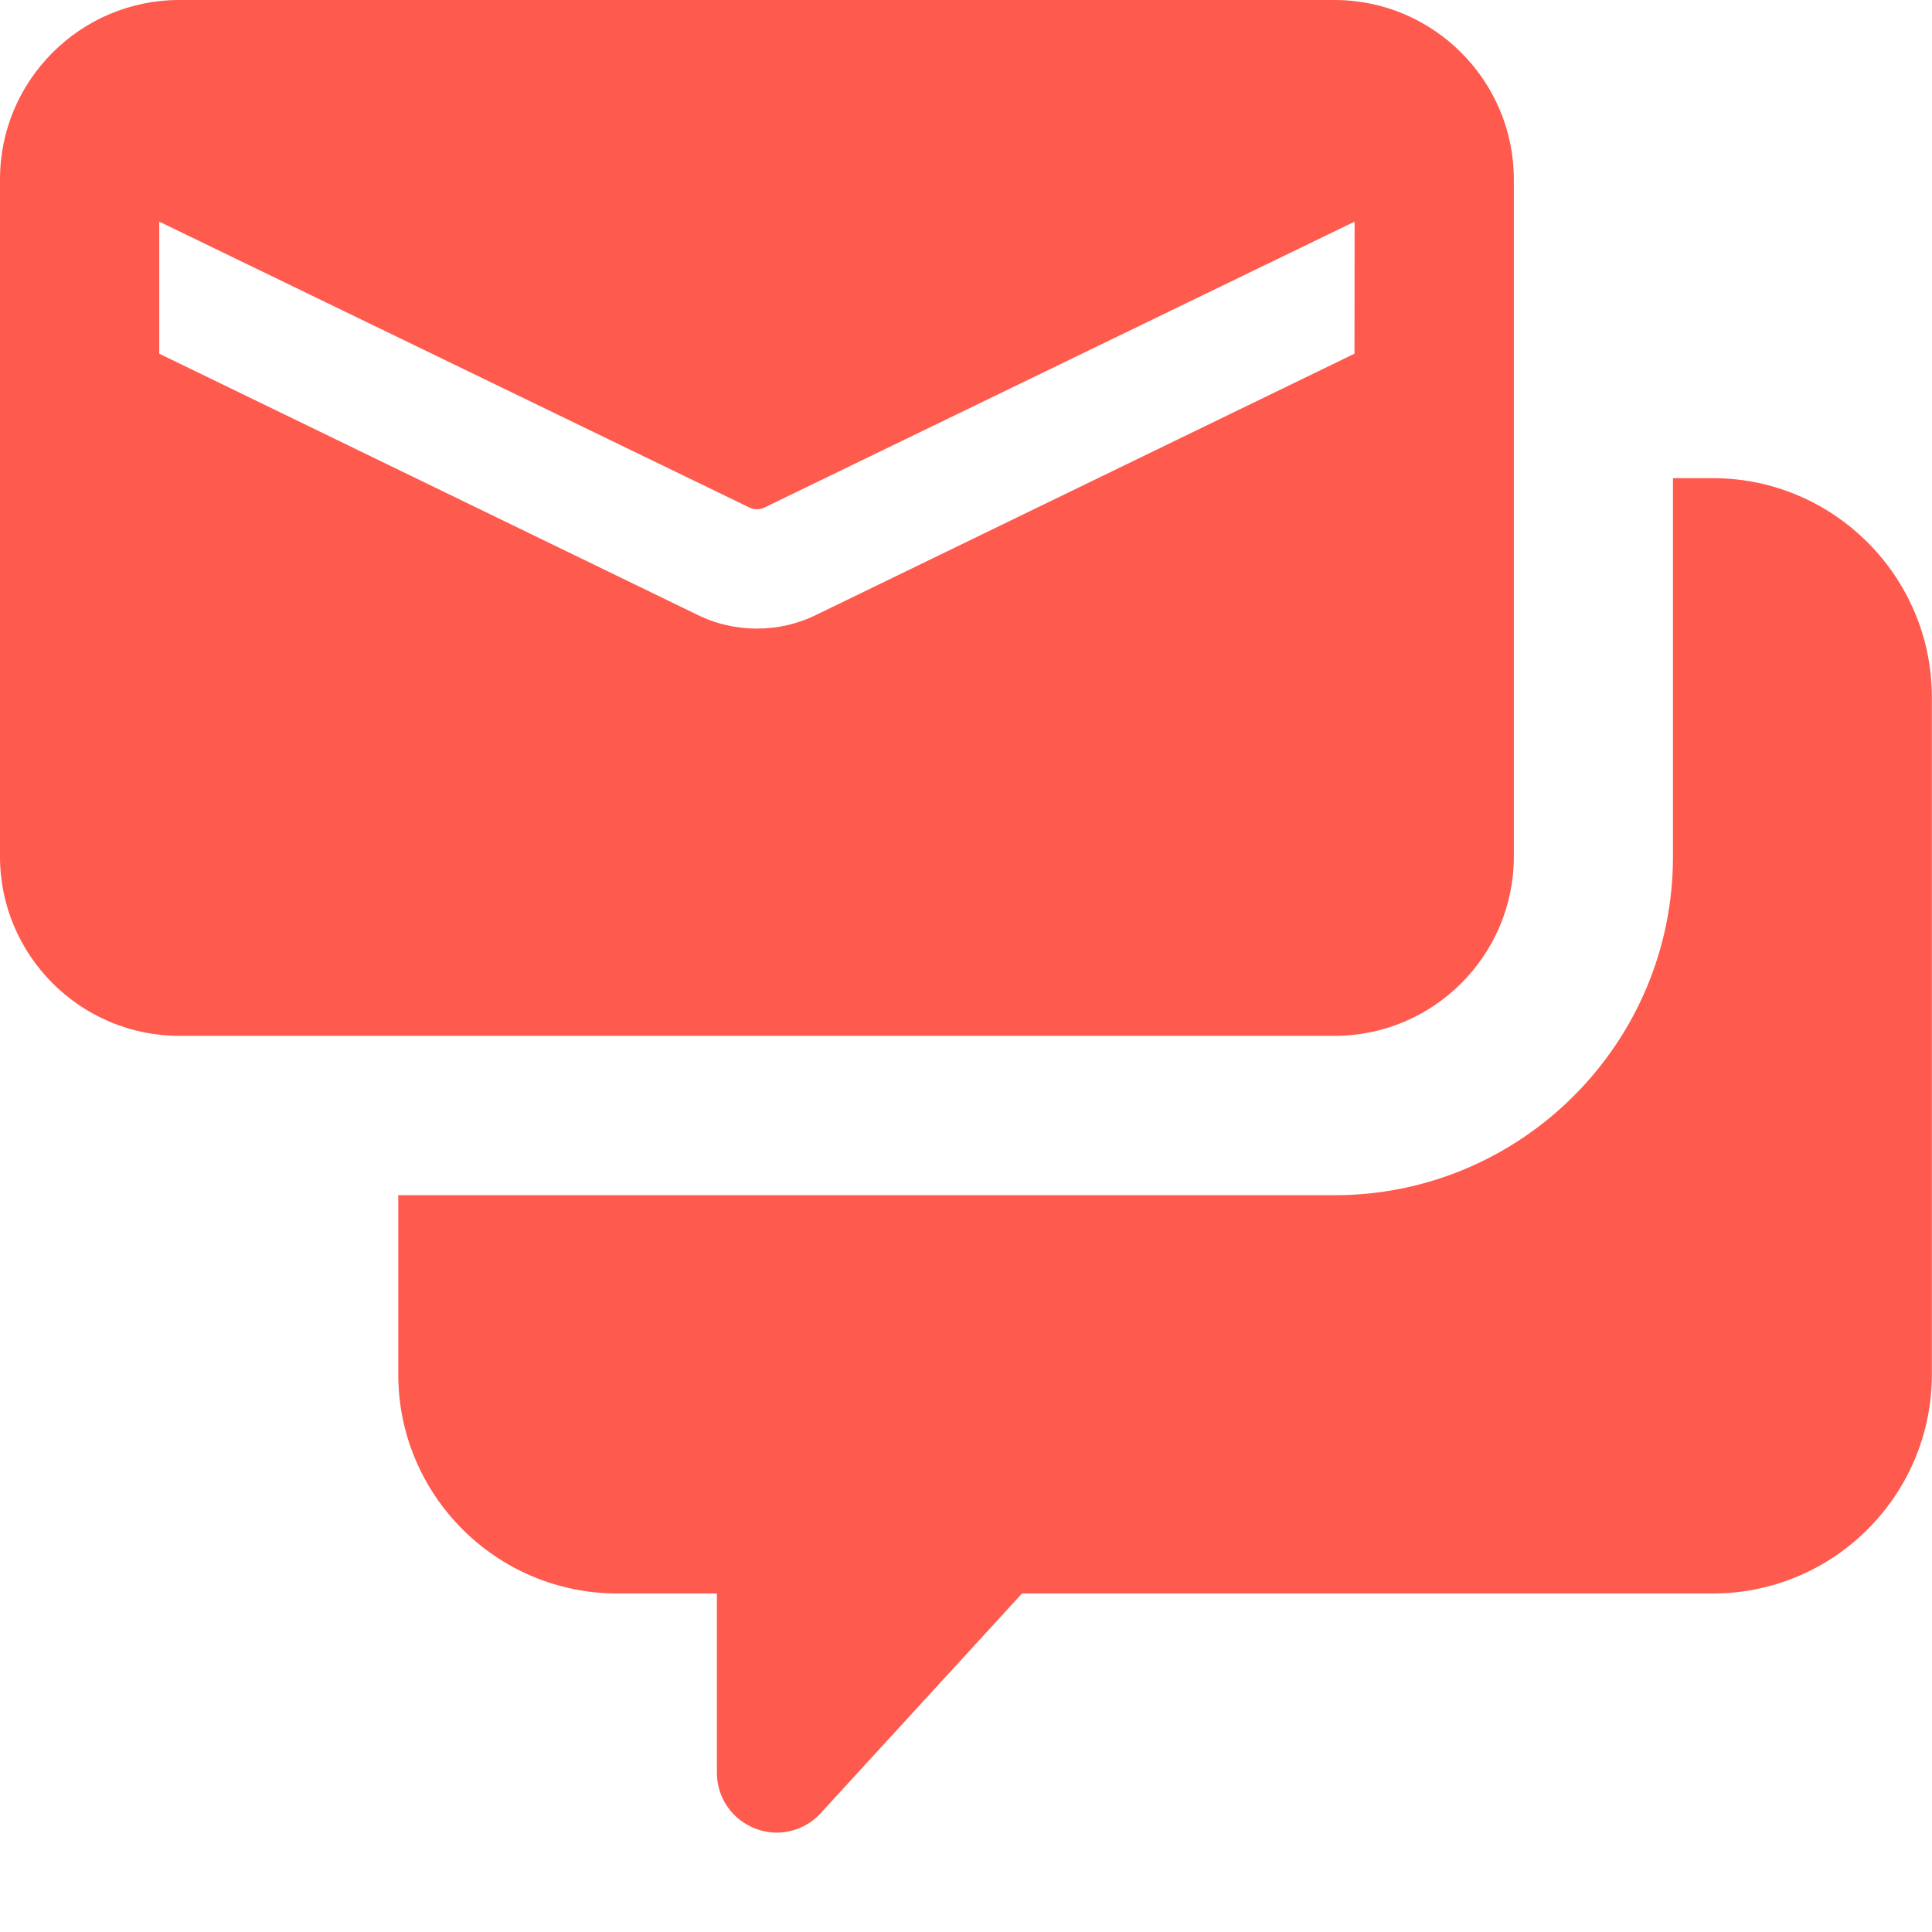<svg width="14" height="14" viewBox="0 0 14 14" fill="none" xmlns="http://www.w3.org/2000/svg">
<path d="M12.412 3.465H12.123V6.208C12.123 7.561 11.023 8.661 9.67 8.661H2.886V9.96C2.886 10.836 3.598 11.547 4.474 11.547H5.195V12.847C5.195 13.025 5.304 13.185 5.472 13.25C5.523 13.27 5.575 13.28 5.628 13.28C5.747 13.28 5.864 13.23 5.947 13.139L7.406 11.547H12.412C13.287 11.547 13.999 10.836 13.999 9.96V5.052C13.999 4.178 13.287 3.465 12.412 3.465Z" fill="#FE5A4E"/>
<path d="M9.67 0H1.299C0.583 0 0 0.583 0 1.299V6.207C0 6.923 0.583 7.506 1.299 7.506H9.671C10.387 7.506 10.97 6.923 10.97 6.207V1.299C10.969 0.583 10.386 0 9.67 0ZM9.815 2.563L5.924 4.451C5.785 4.521 5.635 4.555 5.485 4.555C5.334 4.555 5.184 4.521 5.045 4.451L1.154 2.563V1.606L5.421 3.673C5.462 3.696 5.508 3.696 5.549 3.673L9.816 1.606L9.815 2.563Z" fill="#FE5A4E"/>
</svg>
